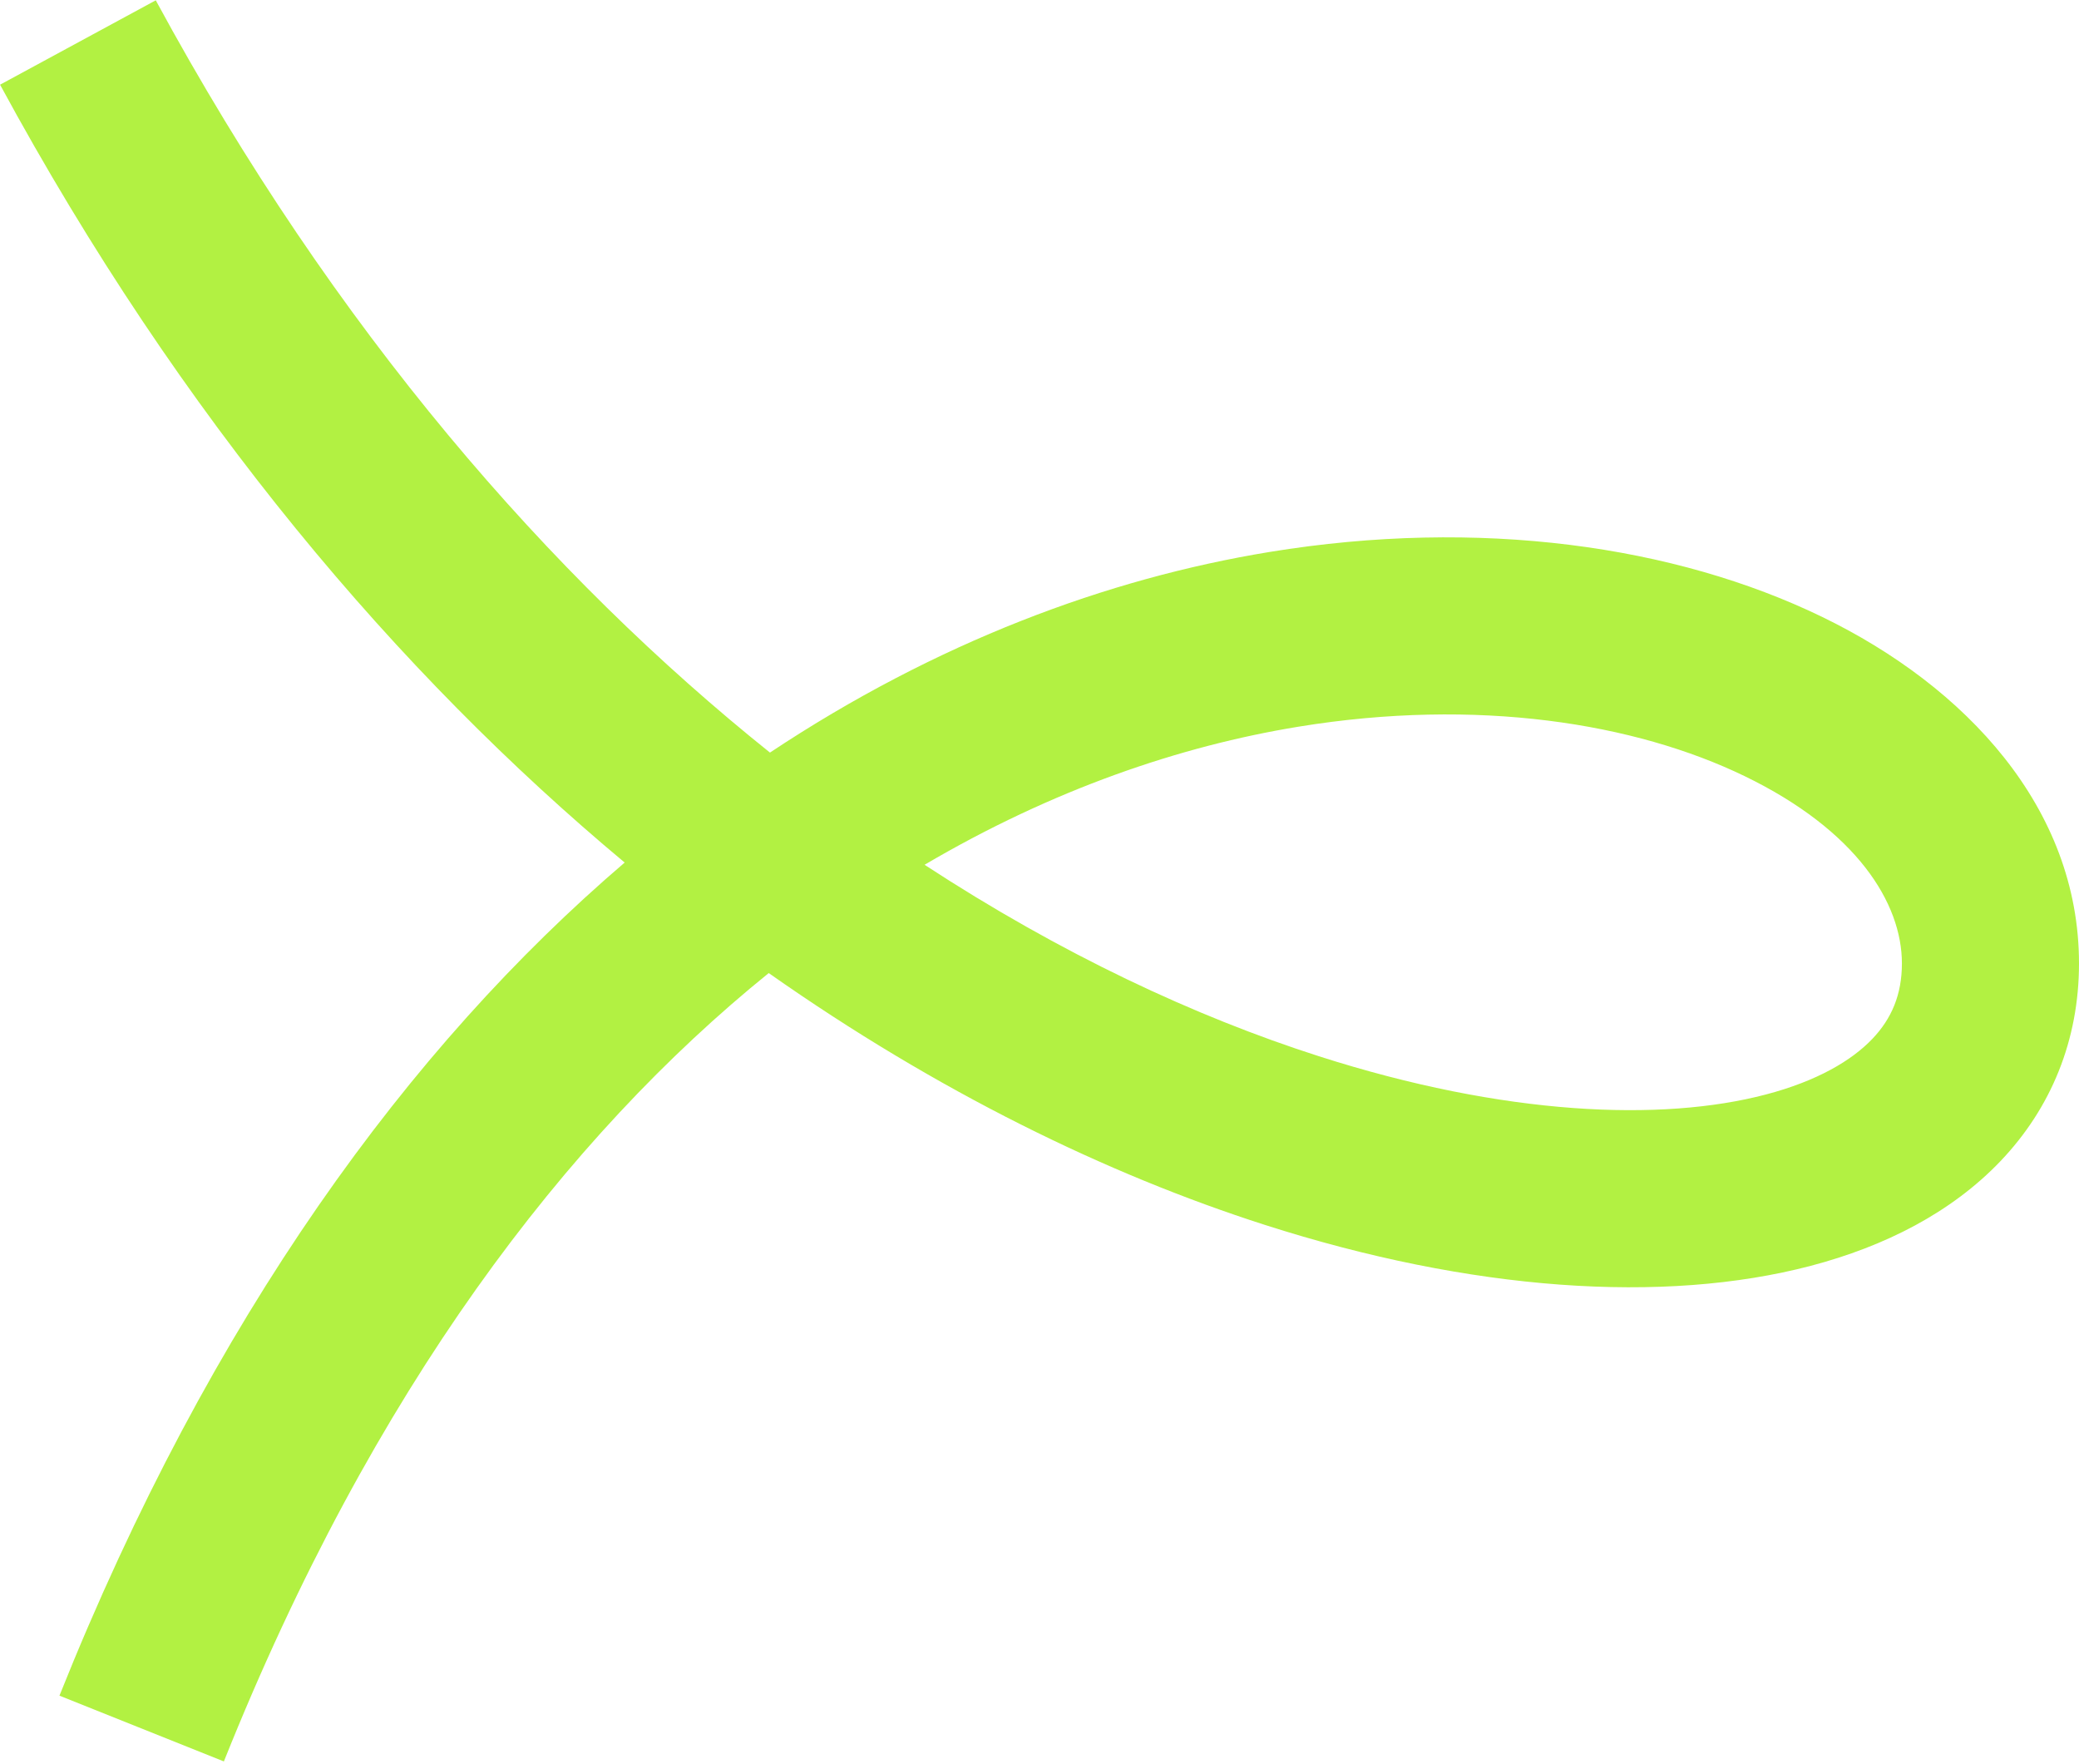 <svg width="587" height="498" viewBox="0 0 587 498" fill="none" xmlns="http://www.w3.org/2000/svg">
<path d="M536.999 272C536.999 254.924 524.205 234.434 492.601 219.124C461.741 204.175 417.19 196.883 366.537 205.172C333.196 210.628 297.184 222.884 261.048 244.145C299.512 269.28 337.4 286.981 372.38 298.193C424.893 315.026 469.131 316.733 498.557 309.007C513.155 305.174 522.857 299.373 528.659 293.287C534.079 287.602 536.999 280.806 536.999 272ZM586.999 272C586.999 293.694 579.106 312.835 564.847 327.791C550.969 342.346 532.124 351.889 511.254 357.368C469.742 368.267 415.355 364.474 357.118 345.807C312.554 331.522 264.718 308.224 217.05 274.715C160.02 320.821 105.309 392.041 63.211 497.285L16.787 478.715C59.609 371.66 115.785 295.346 176.373 243.514C112.7 190.421 51.113 118.198 0.019 23.911L43.98 0.089C94.599 93.499 155.605 162.988 217.396 212.469C264.321 181.309 312.63 163.328 358.463 155.828C417.81 146.117 473.009 154.076 514.398 174.126C555.044 193.816 586.999 228.076 586.999 272Z" fill="#B2F142"/>
</svg>
